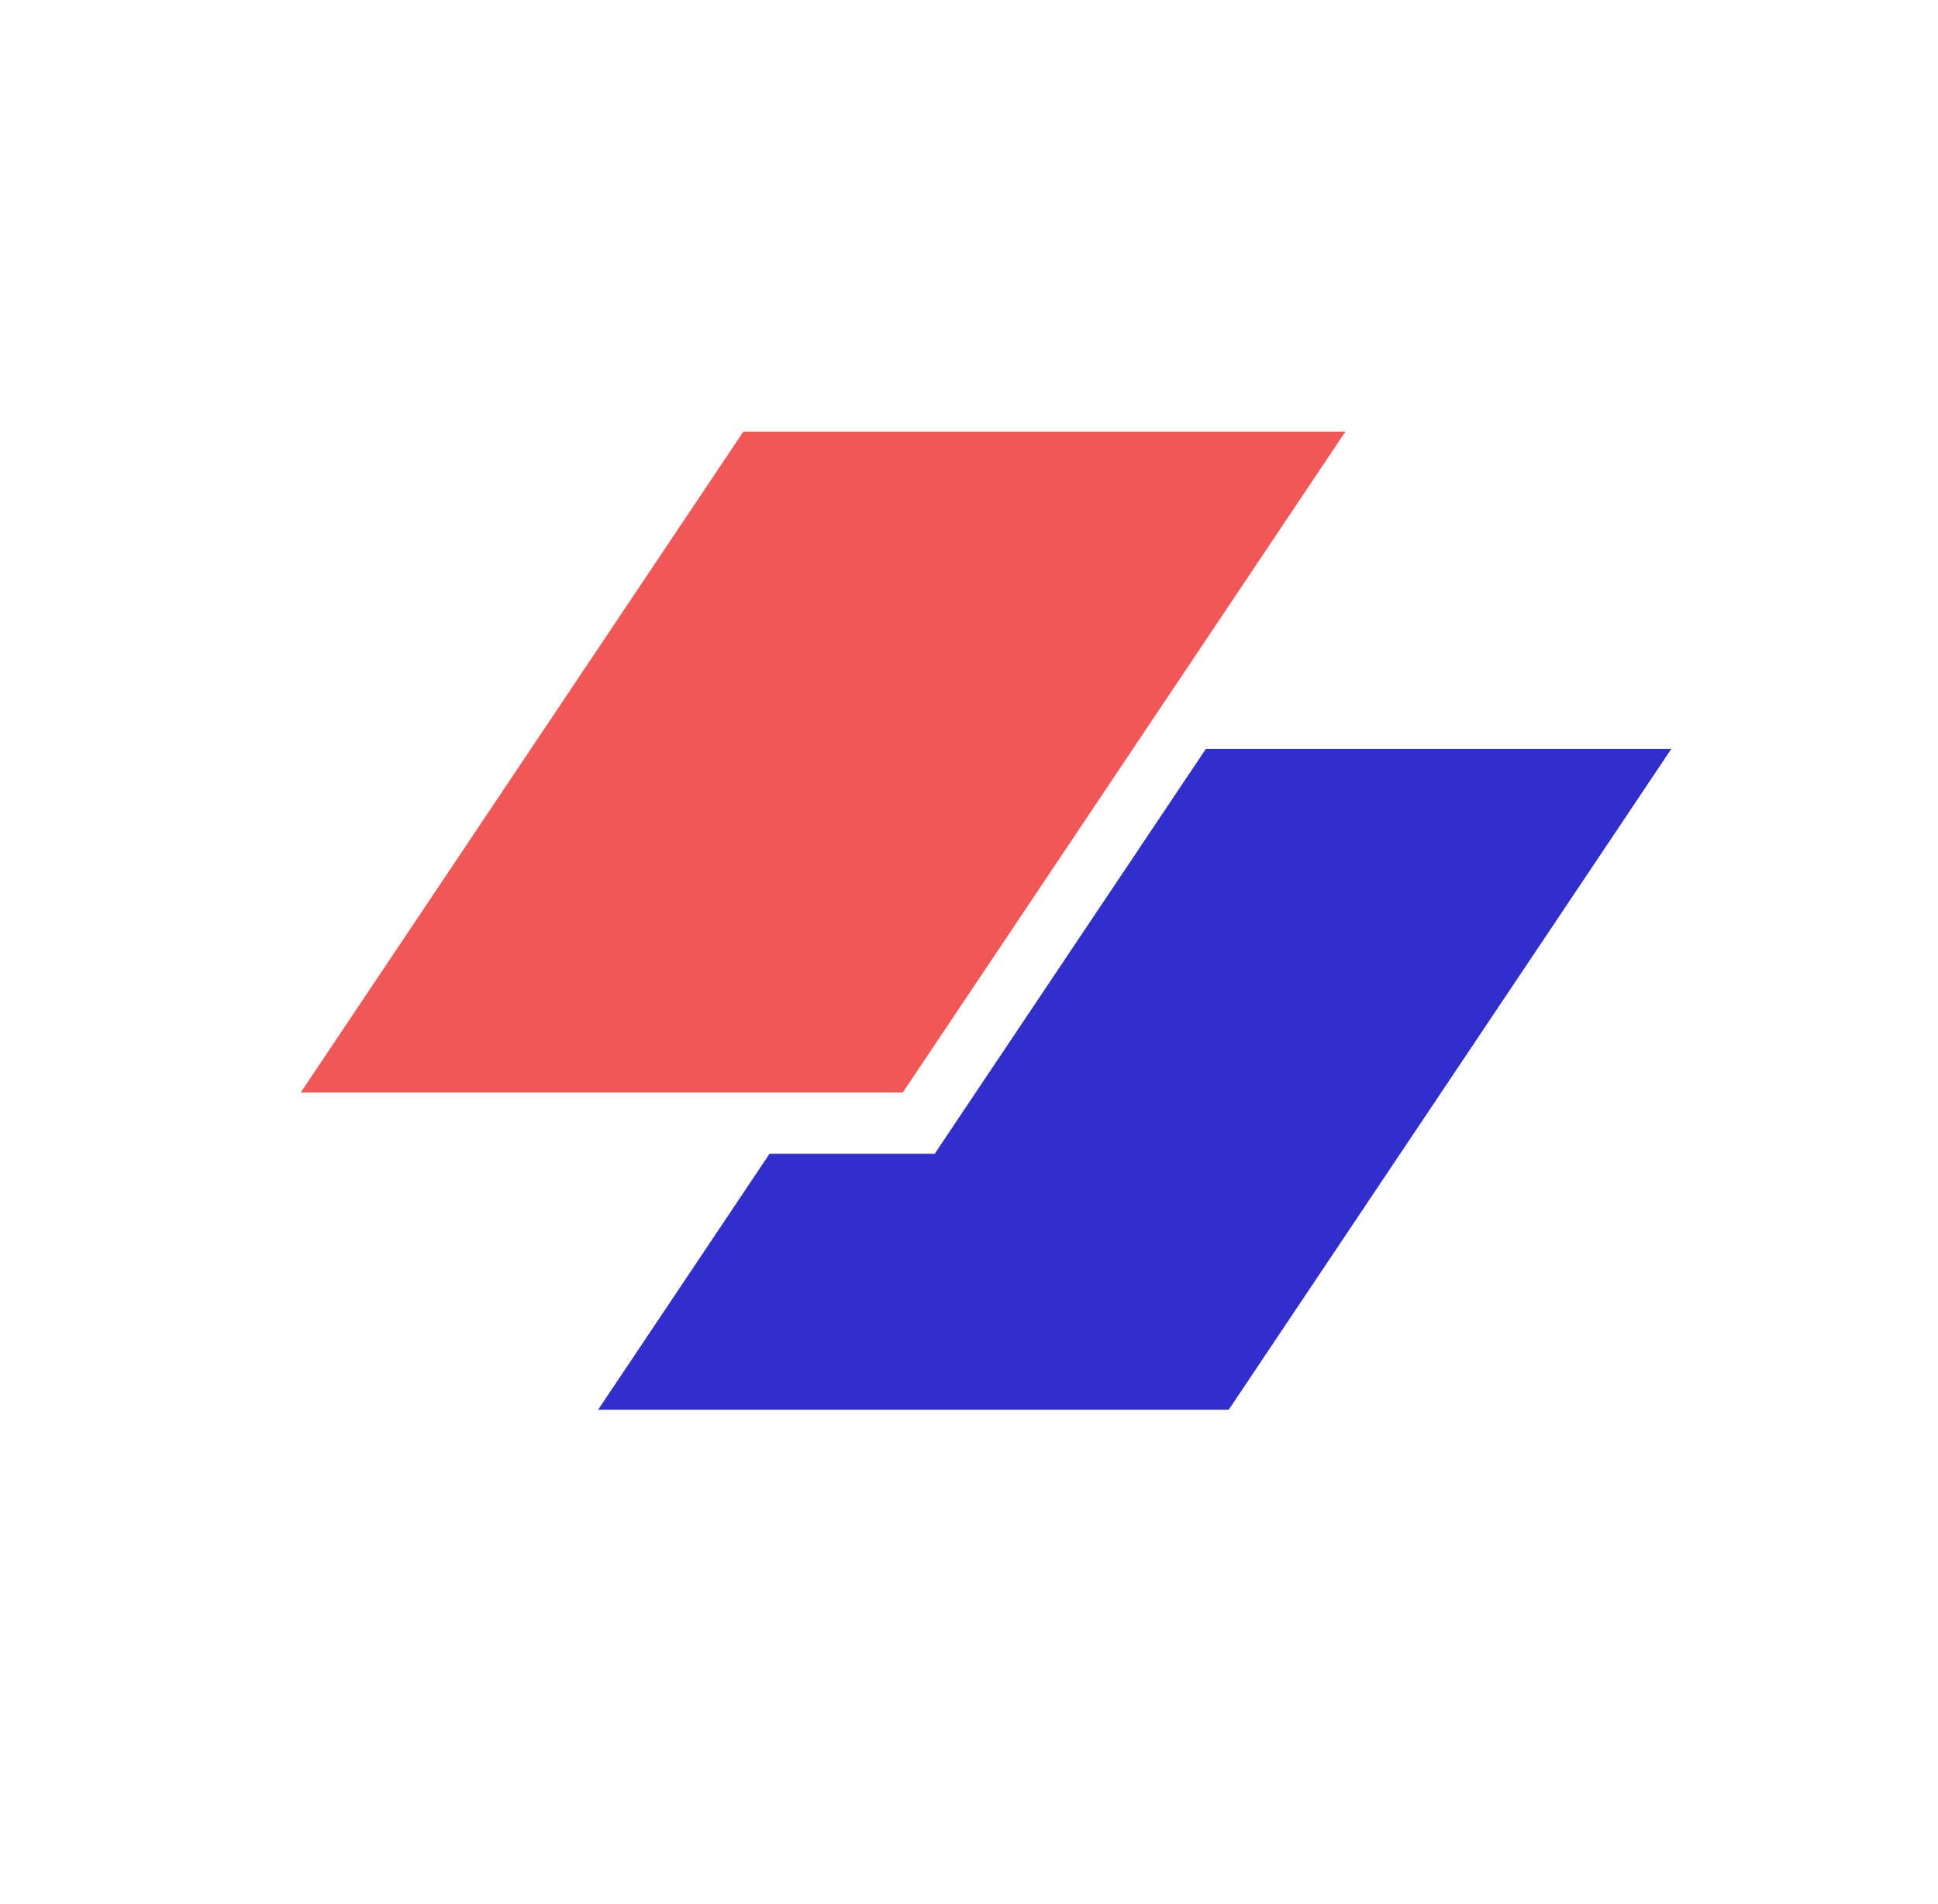 <svg xmlns="http://www.w3.org/2000/svg" width="57" height="56" fill="none"><path fill="#F15757" d="M21.863 12.693h17.709l-13.02 19.439H8.844l13.02-19.439Z"/><path fill="#312ECB" d="m22.633 33.933-5.043 7.529h18.548l13.02-19.439h-13.69l-7.977 11.91h-4.858Z"/></svg>